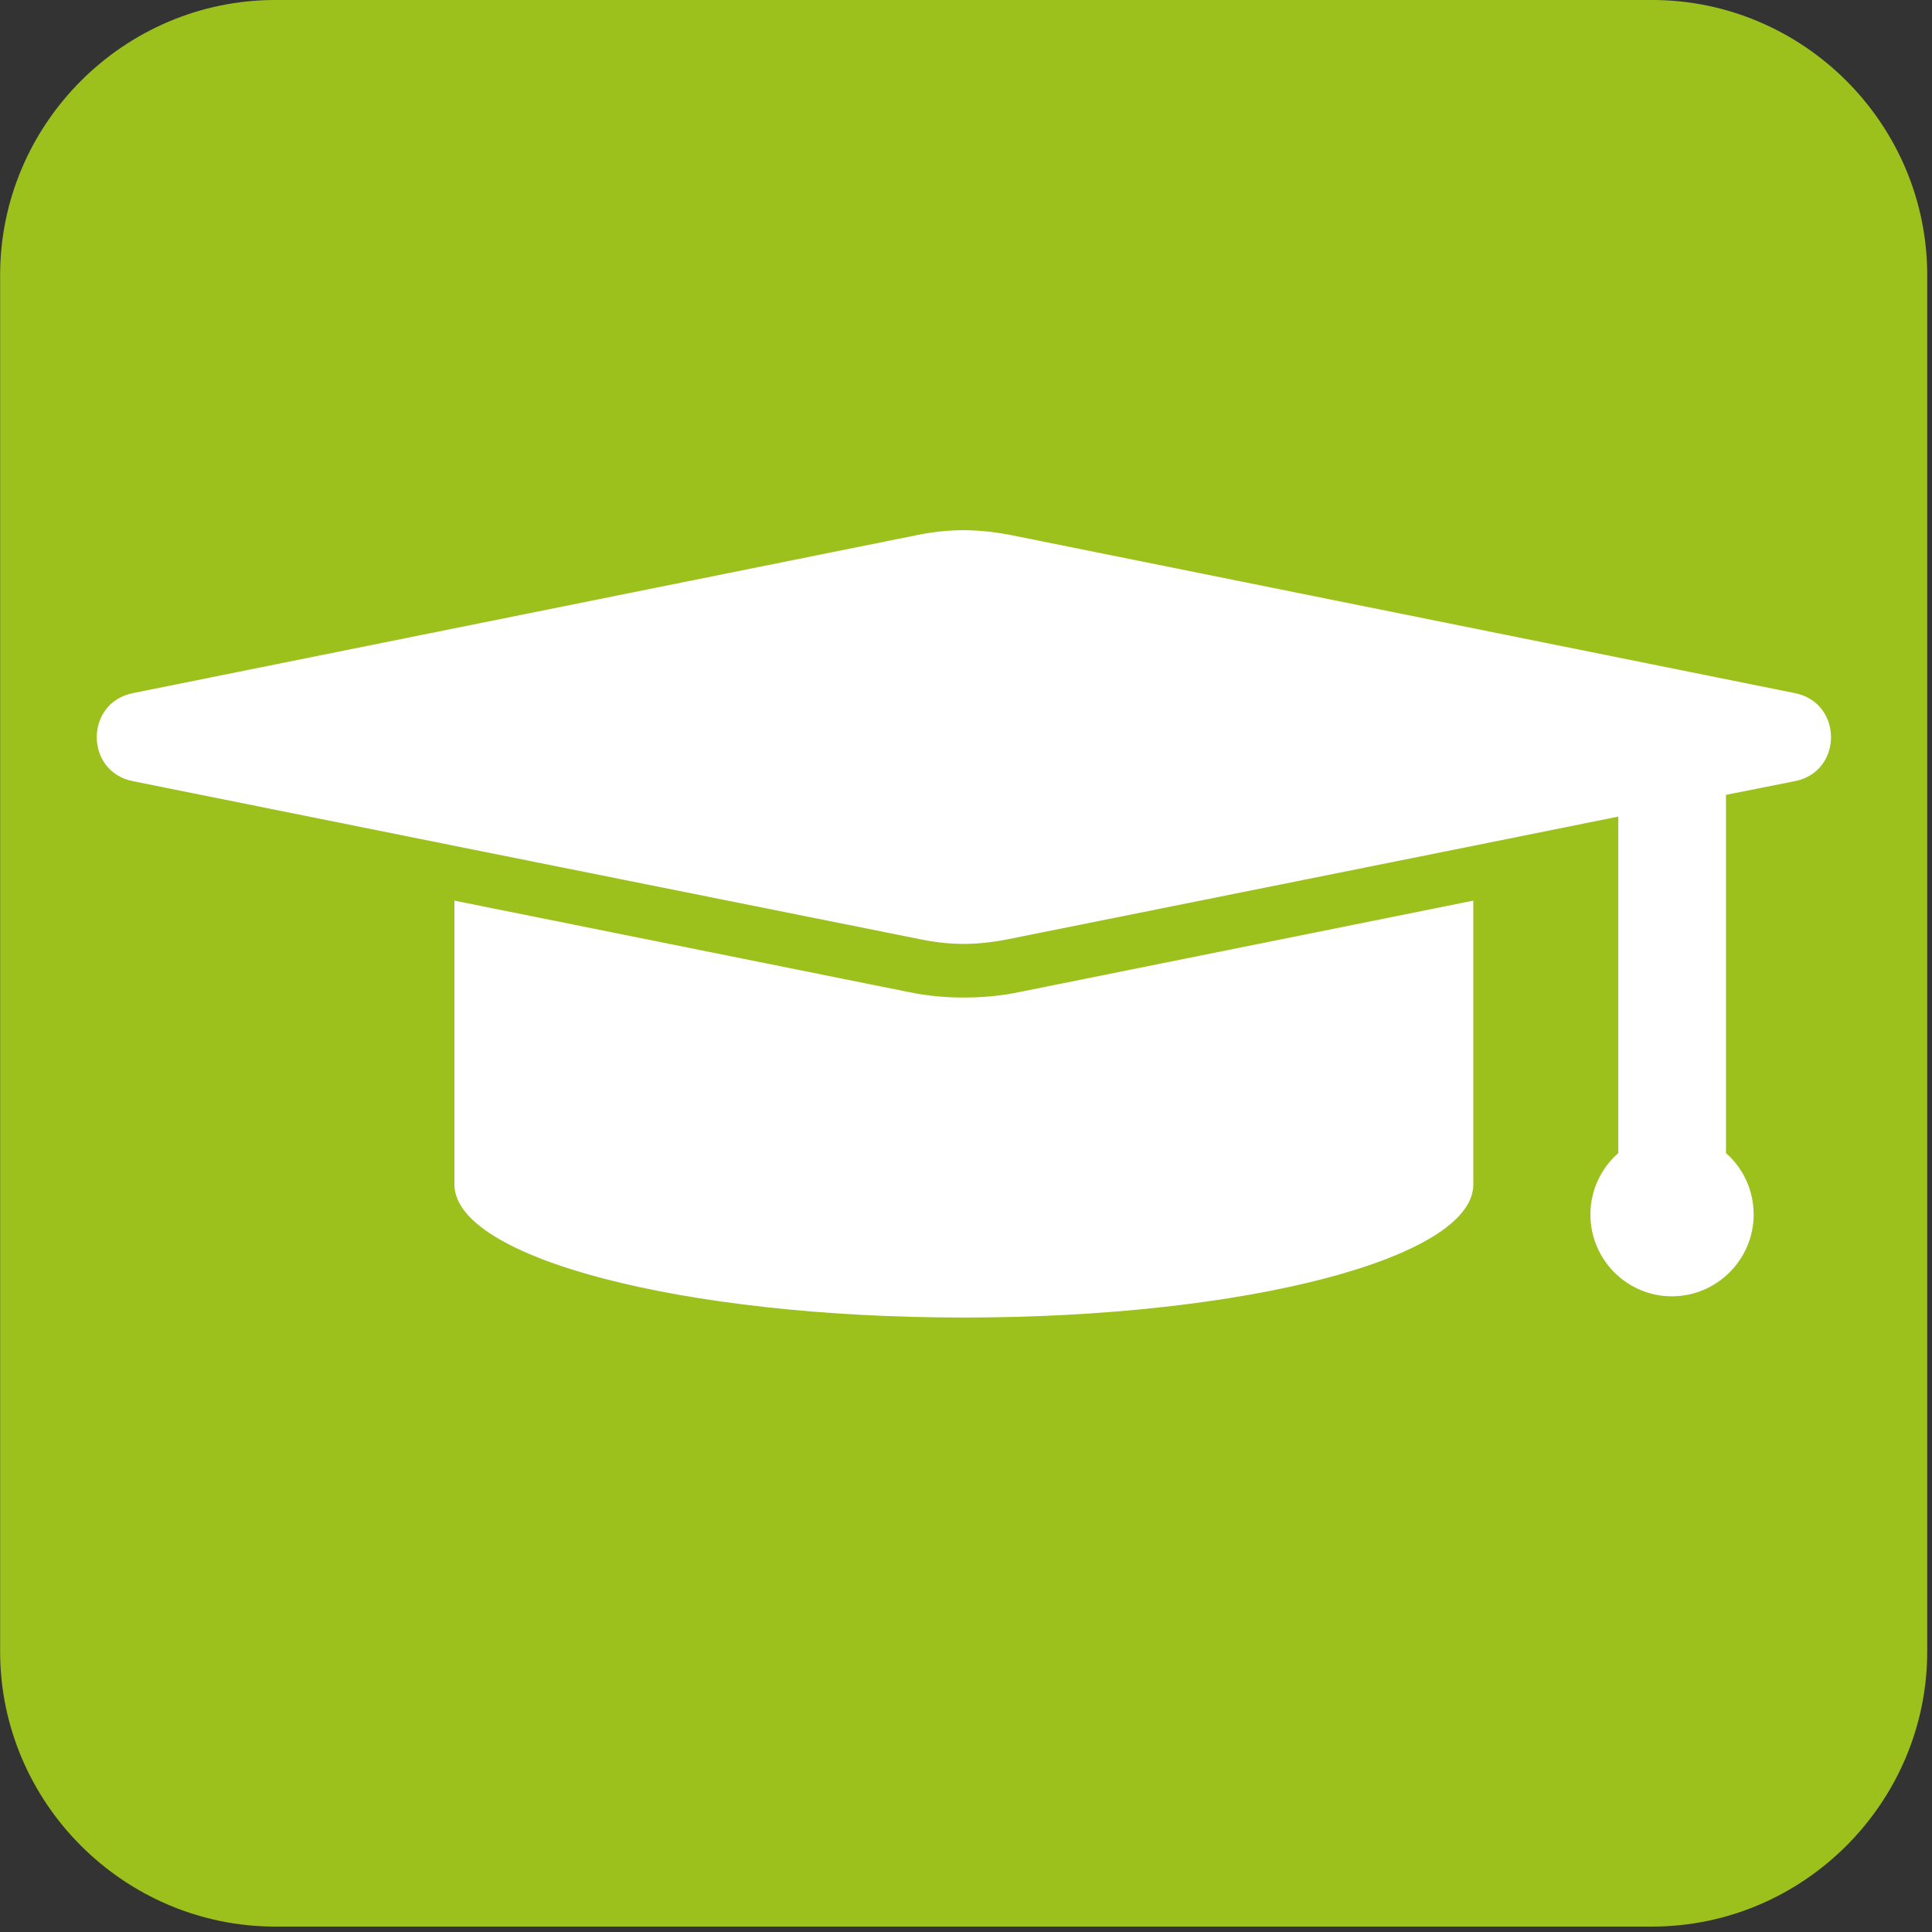 <?xml version="1.0" encoding="UTF-8" standalone="no"?>
<!DOCTYPE svg PUBLIC "-//W3C//DTD SVG 1.1//EN" "http://www.w3.org/Graphics/SVG/1.1/DTD/svg11.dtd">
<svg width="100%" height="100%" viewBox="0 0 259 259" version="1.1" xmlns="http://www.w3.org/2000/svg" xmlns:xlink="http://www.w3.org/1999/xlink" xml:space="preserve" xmlns:serif="http://www.serif.com/" style="fill-rule:evenodd;clip-rule:evenodd;stroke-linejoin:round;stroke-miterlimit:2;">
    <rect x="0" y="0" width="259" height="259" fill="#333333" stroke="none"/>
    <g transform="matrix(3.125,0,0,3.125,-1419.39,-0.033)">
        <g transform="matrix(4.166,0,0,4.166,536.88,11.816)">
            <path d="M0,14.171C0,15.73 -1.275,17.005 -2.835,17.005L-17.009,17.005C-18.568,17.005 -19.844,15.73 -19.844,14.171L-19.844,0C-19.844,-1.559 -18.568,-2.834 -17.009,-2.834L-2.835,-2.834C-1.275,-2.834 0,-1.559 0,0L0,14.171Z" style="fill:rgb(156,193,29);fill-rule:nonzero;"/>
        </g>
        <g transform="matrix(4.166,0,0,4.166,517.408,44.358)">
            <path d="M0,1.551L0,-1.371L-4.678,-0.429C-4.863,-0.39 -5.055,-0.373 -5.246,-0.373C-5.436,-0.373 -5.625,-0.39 -5.811,-0.429L-10.492,-1.371L-10.492,1.551C-10.492,2.309 -8.145,2.922 -5.246,2.922C-2.348,2.922 0,2.311 0,1.551" style="fill:white;fill-rule:nonzero;"/>
        </g>
        <g transform="matrix(4.166,0,0,4.166,531.209,48.63)">
            <path d="M0,-4.533L-8.1,-6.166C-8.25,-6.193 -8.404,-6.211 -8.559,-6.211C-8.711,-6.211 -8.863,-6.195 -9.014,-6.166L-17.117,-4.533C-17.611,-4.433 -17.611,-3.726 -17.117,-3.627L-13.805,-2.961L-9.014,-2C-8.865,-1.969 -8.711,-1.951 -8.559,-1.951C-8.404,-1.951 -8.254,-1.969 -8.1,-2L-3.313,-2.961L-1.82,-3.262L-1.82,0.203C-1.996,0.358 -2.107,0.584 -2.107,0.836C-2.107,1.299 -1.732,1.678 -1.268,1.678C-0.805,1.678 -0.426,1.299 -0.426,0.836C-0.426,0.584 -0.535,0.358 -0.711,0.203L-0.711,-3.486L0,-3.627C0.494,-3.726 0.494,-4.433 0,-4.533" style="fill:white;fill-rule:nonzero;"/>
        </g>
    </g>
</svg>
